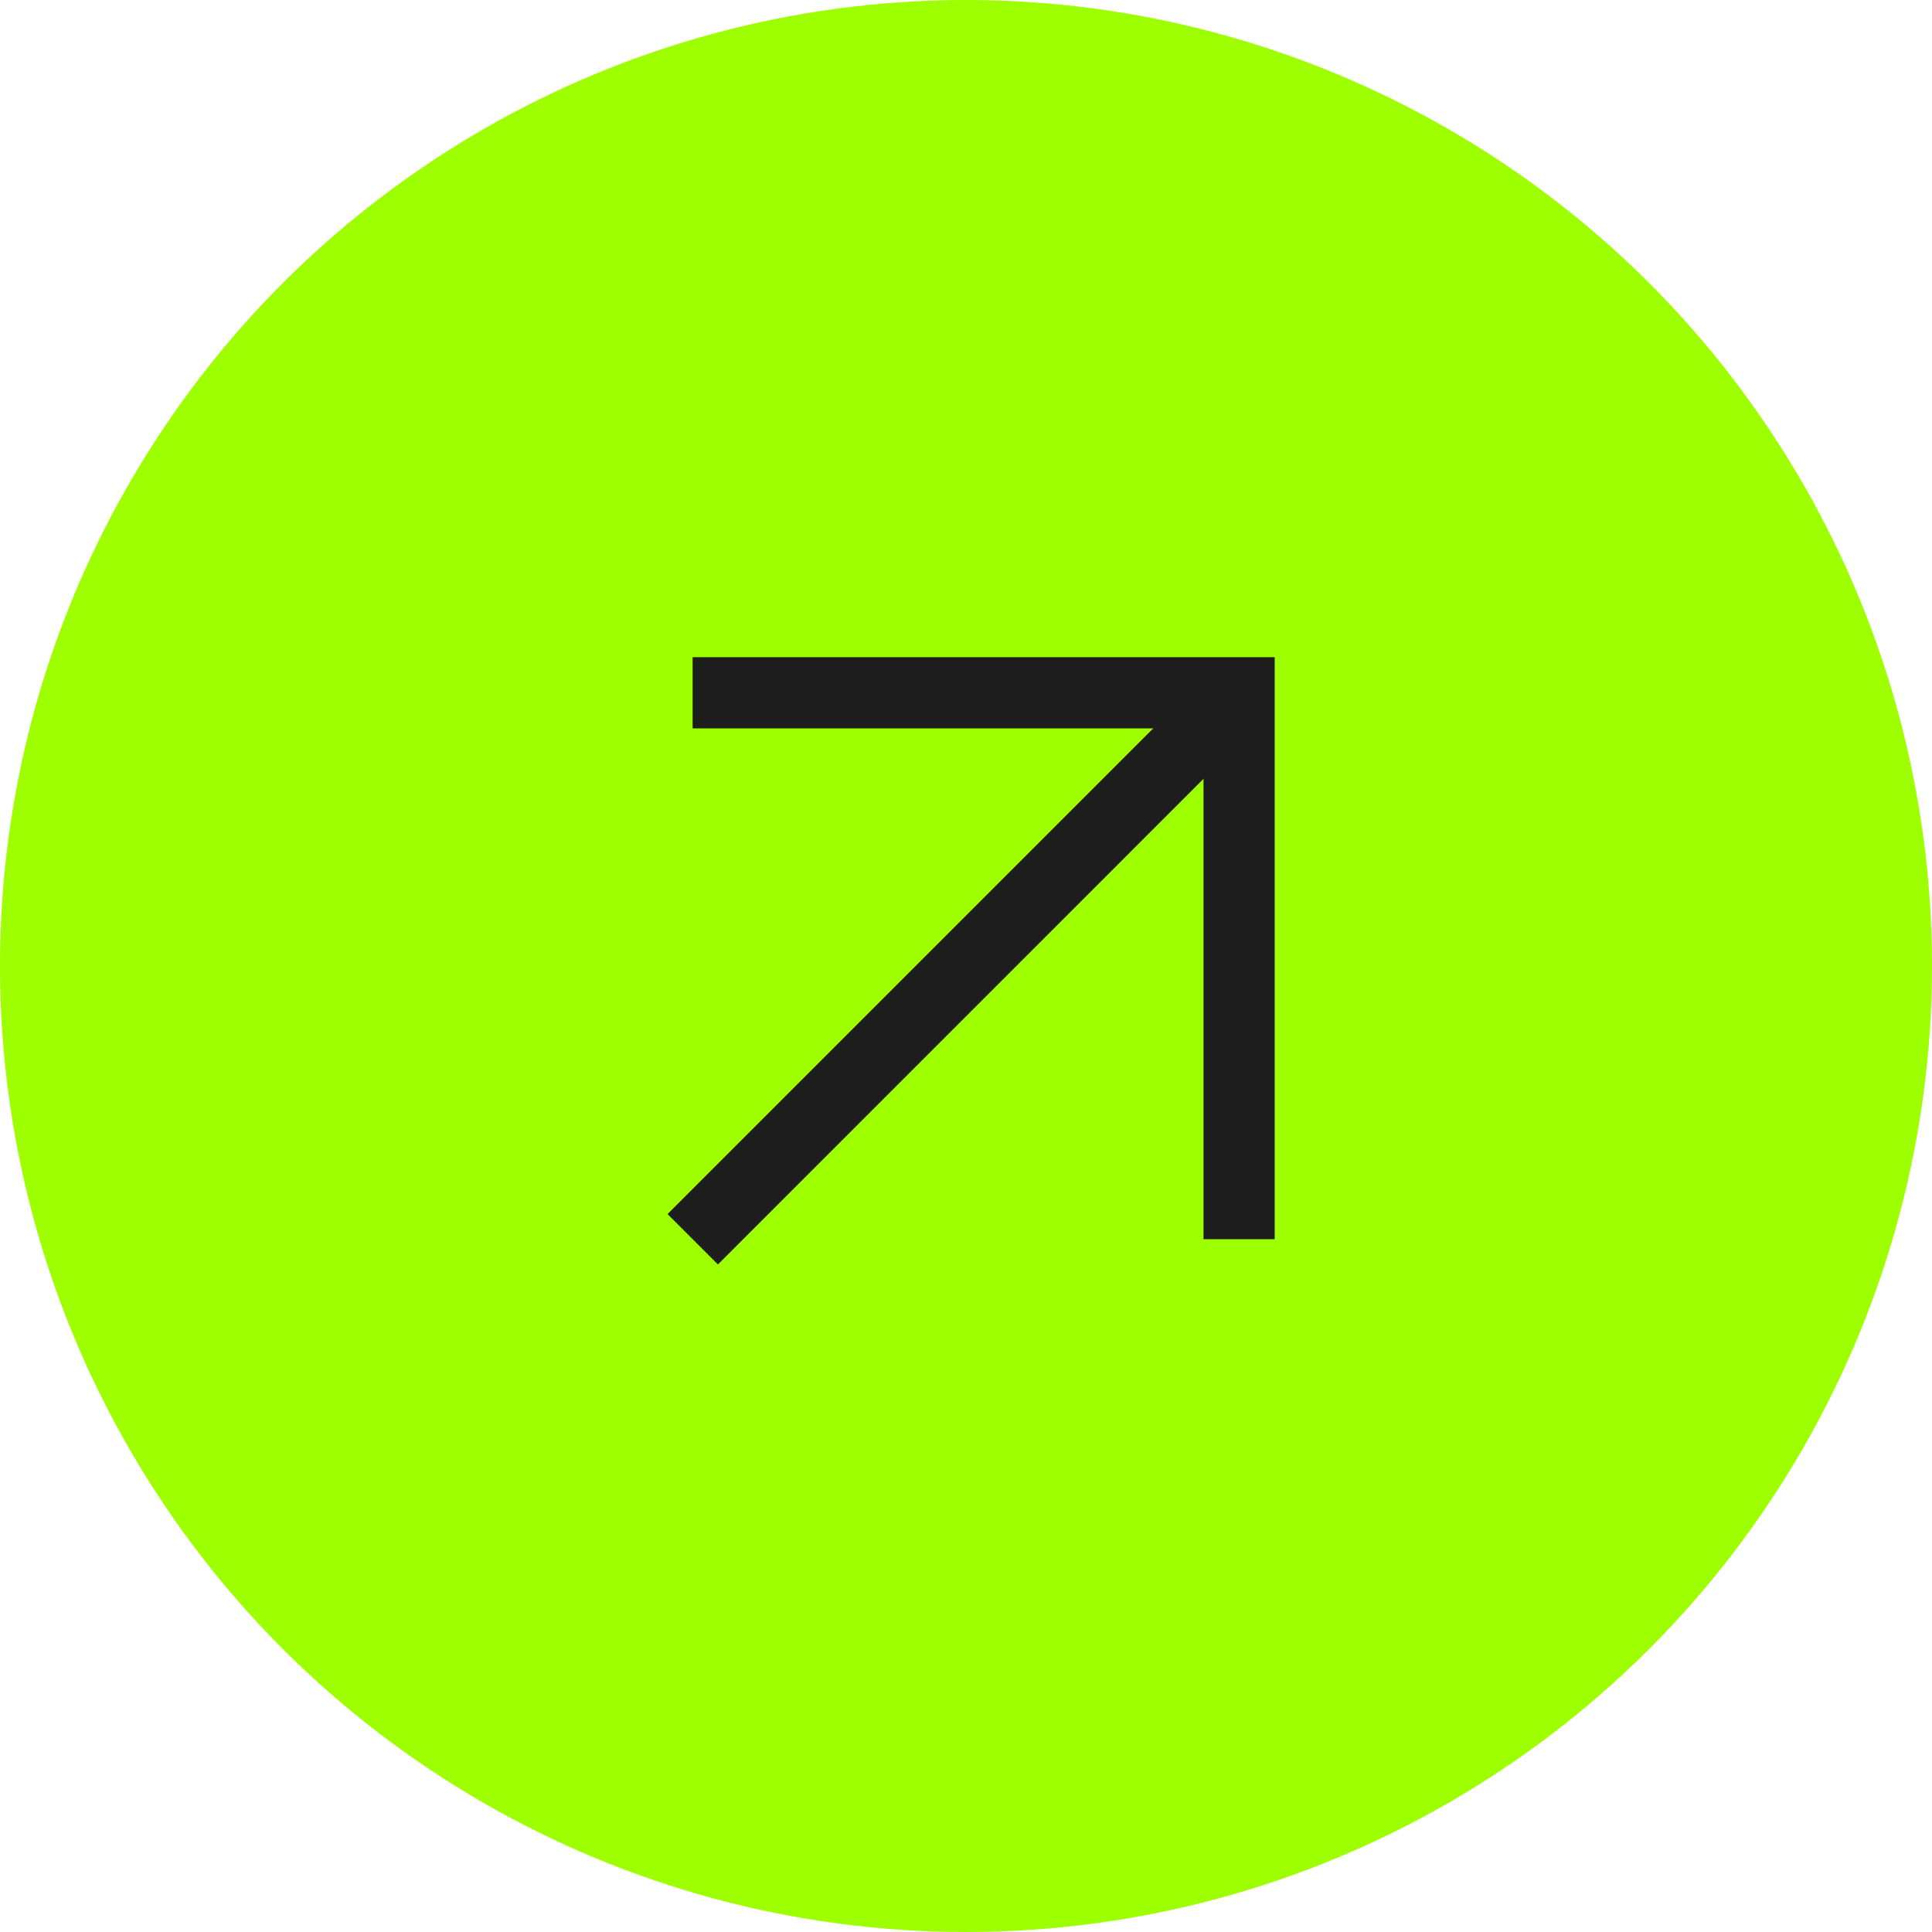 <?xml version="1.0" encoding="UTF-8"?> <svg xmlns="http://www.w3.org/2000/svg" width="46" height="46" viewBox="0 0 46 46" fill="none"><circle cx="23" cy="23" r="23" transform="rotate(-90 23 23)" fill="#9EFF00"></circle><path d="M16.491 16.495L29.502 16.495L29.502 29.505" stroke="#1D1D1D" stroke-width="1.695"></path><path d="M16.494 29.506L29.504 16.495" stroke="#1D1D1D" stroke-width="1.695"></path></svg> 